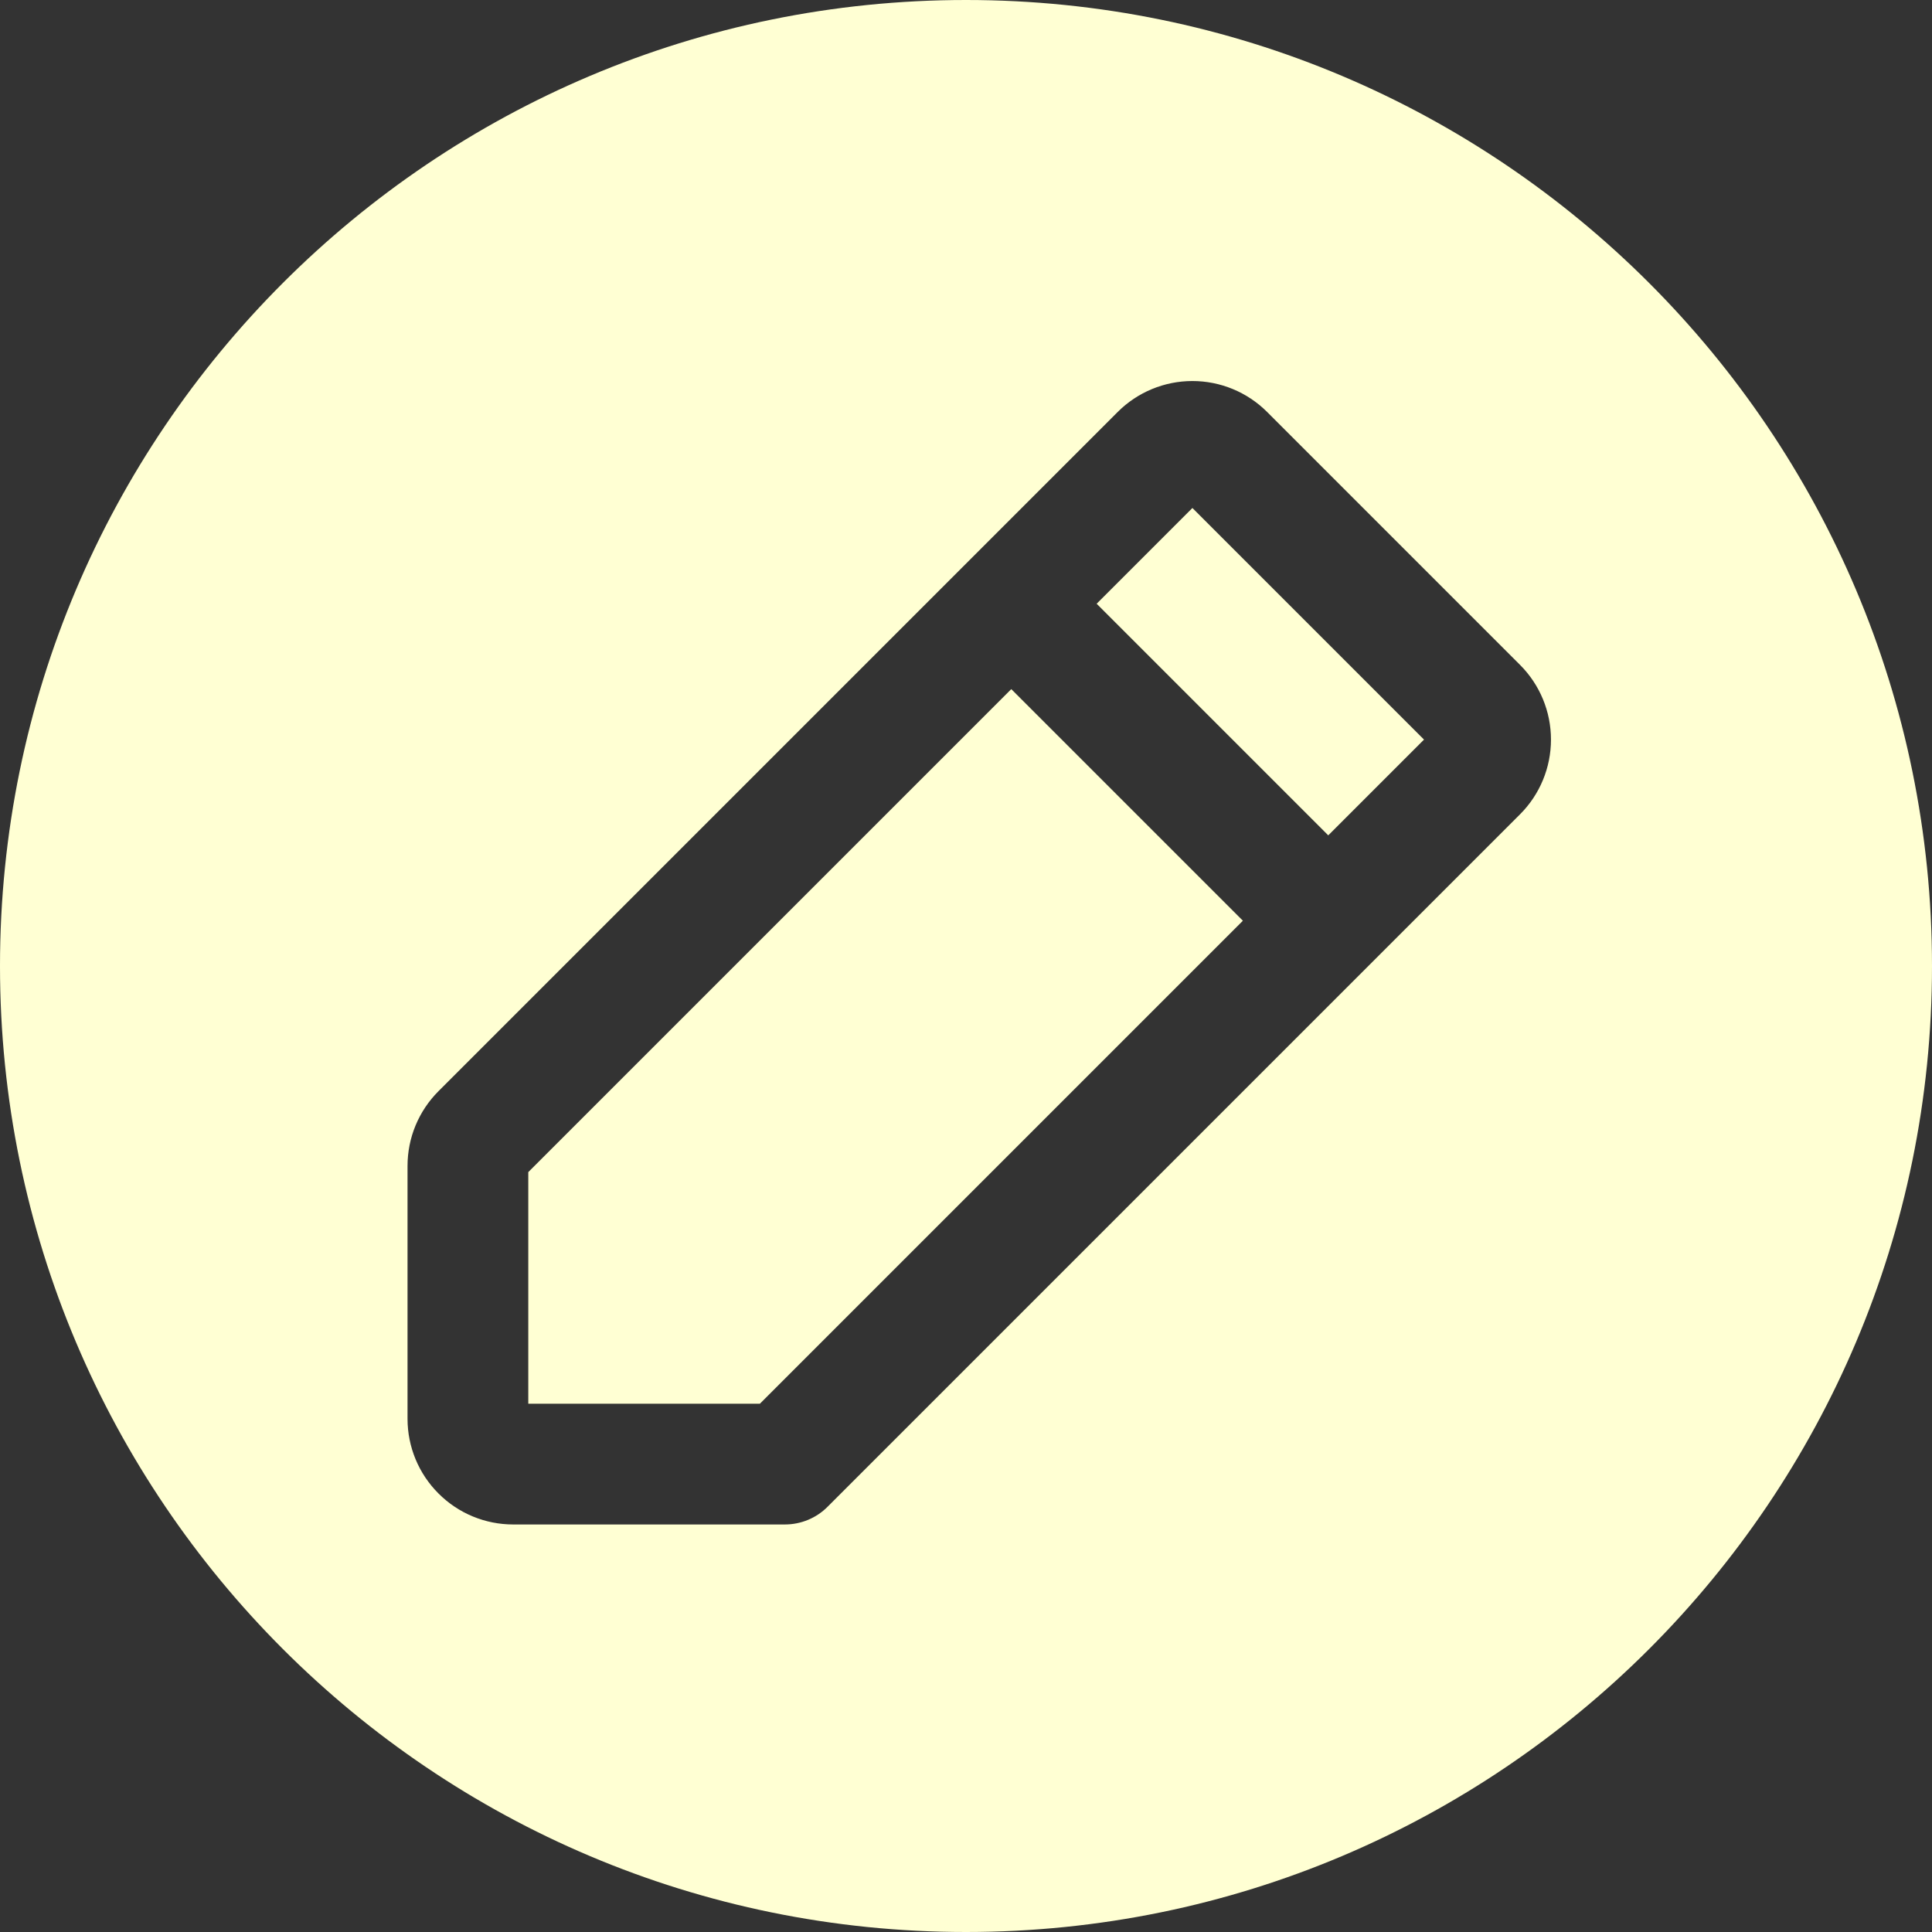 <svg width="32" height="32" viewBox="0 0 32 32" fill="none" xmlns="http://www.w3.org/2000/svg">
<rect x="0" y="0" width="32" height="32" fill="#333333" stroke="none"/>
<path fill-rule="evenodd" clip-rule="evenodd" d="M32 16C32 24.837 24.837 32 16 32C7.163 32 0 24.837 0 16C0 7.163 7.163 0 16 0C24.837 0 32 7.163 32 16ZM16.75 11.414L8.75 19.414V23.25H12.586L20.586 15.25L16.75 11.414ZM16.043 9.293L7.263 18.073C7.1 18.236 6.971 18.429 6.883 18.641C6.795 18.853 6.75 19.081 6.75 19.311V23.5C6.75 23.964 6.934 24.409 7.263 24.737C7.591 25.066 8.036 25.25 8.5 25.25H13C13.265 25.25 13.52 25.145 13.707 24.957L22.707 15.957L25.177 13.487C25.505 13.159 25.689 12.714 25.689 12.25C25.689 11.786 25.505 11.341 25.177 11.013L20.987 6.823C20.659 6.495 20.214 6.311 19.75 6.311C19.286 6.311 18.841 6.495 18.513 6.823L16.043 9.293ZM18.164 10L22 13.836L23.586 12.25L19.75 8.414L18.164 10Z" fill="#FFFFD3"/>
</svg>
